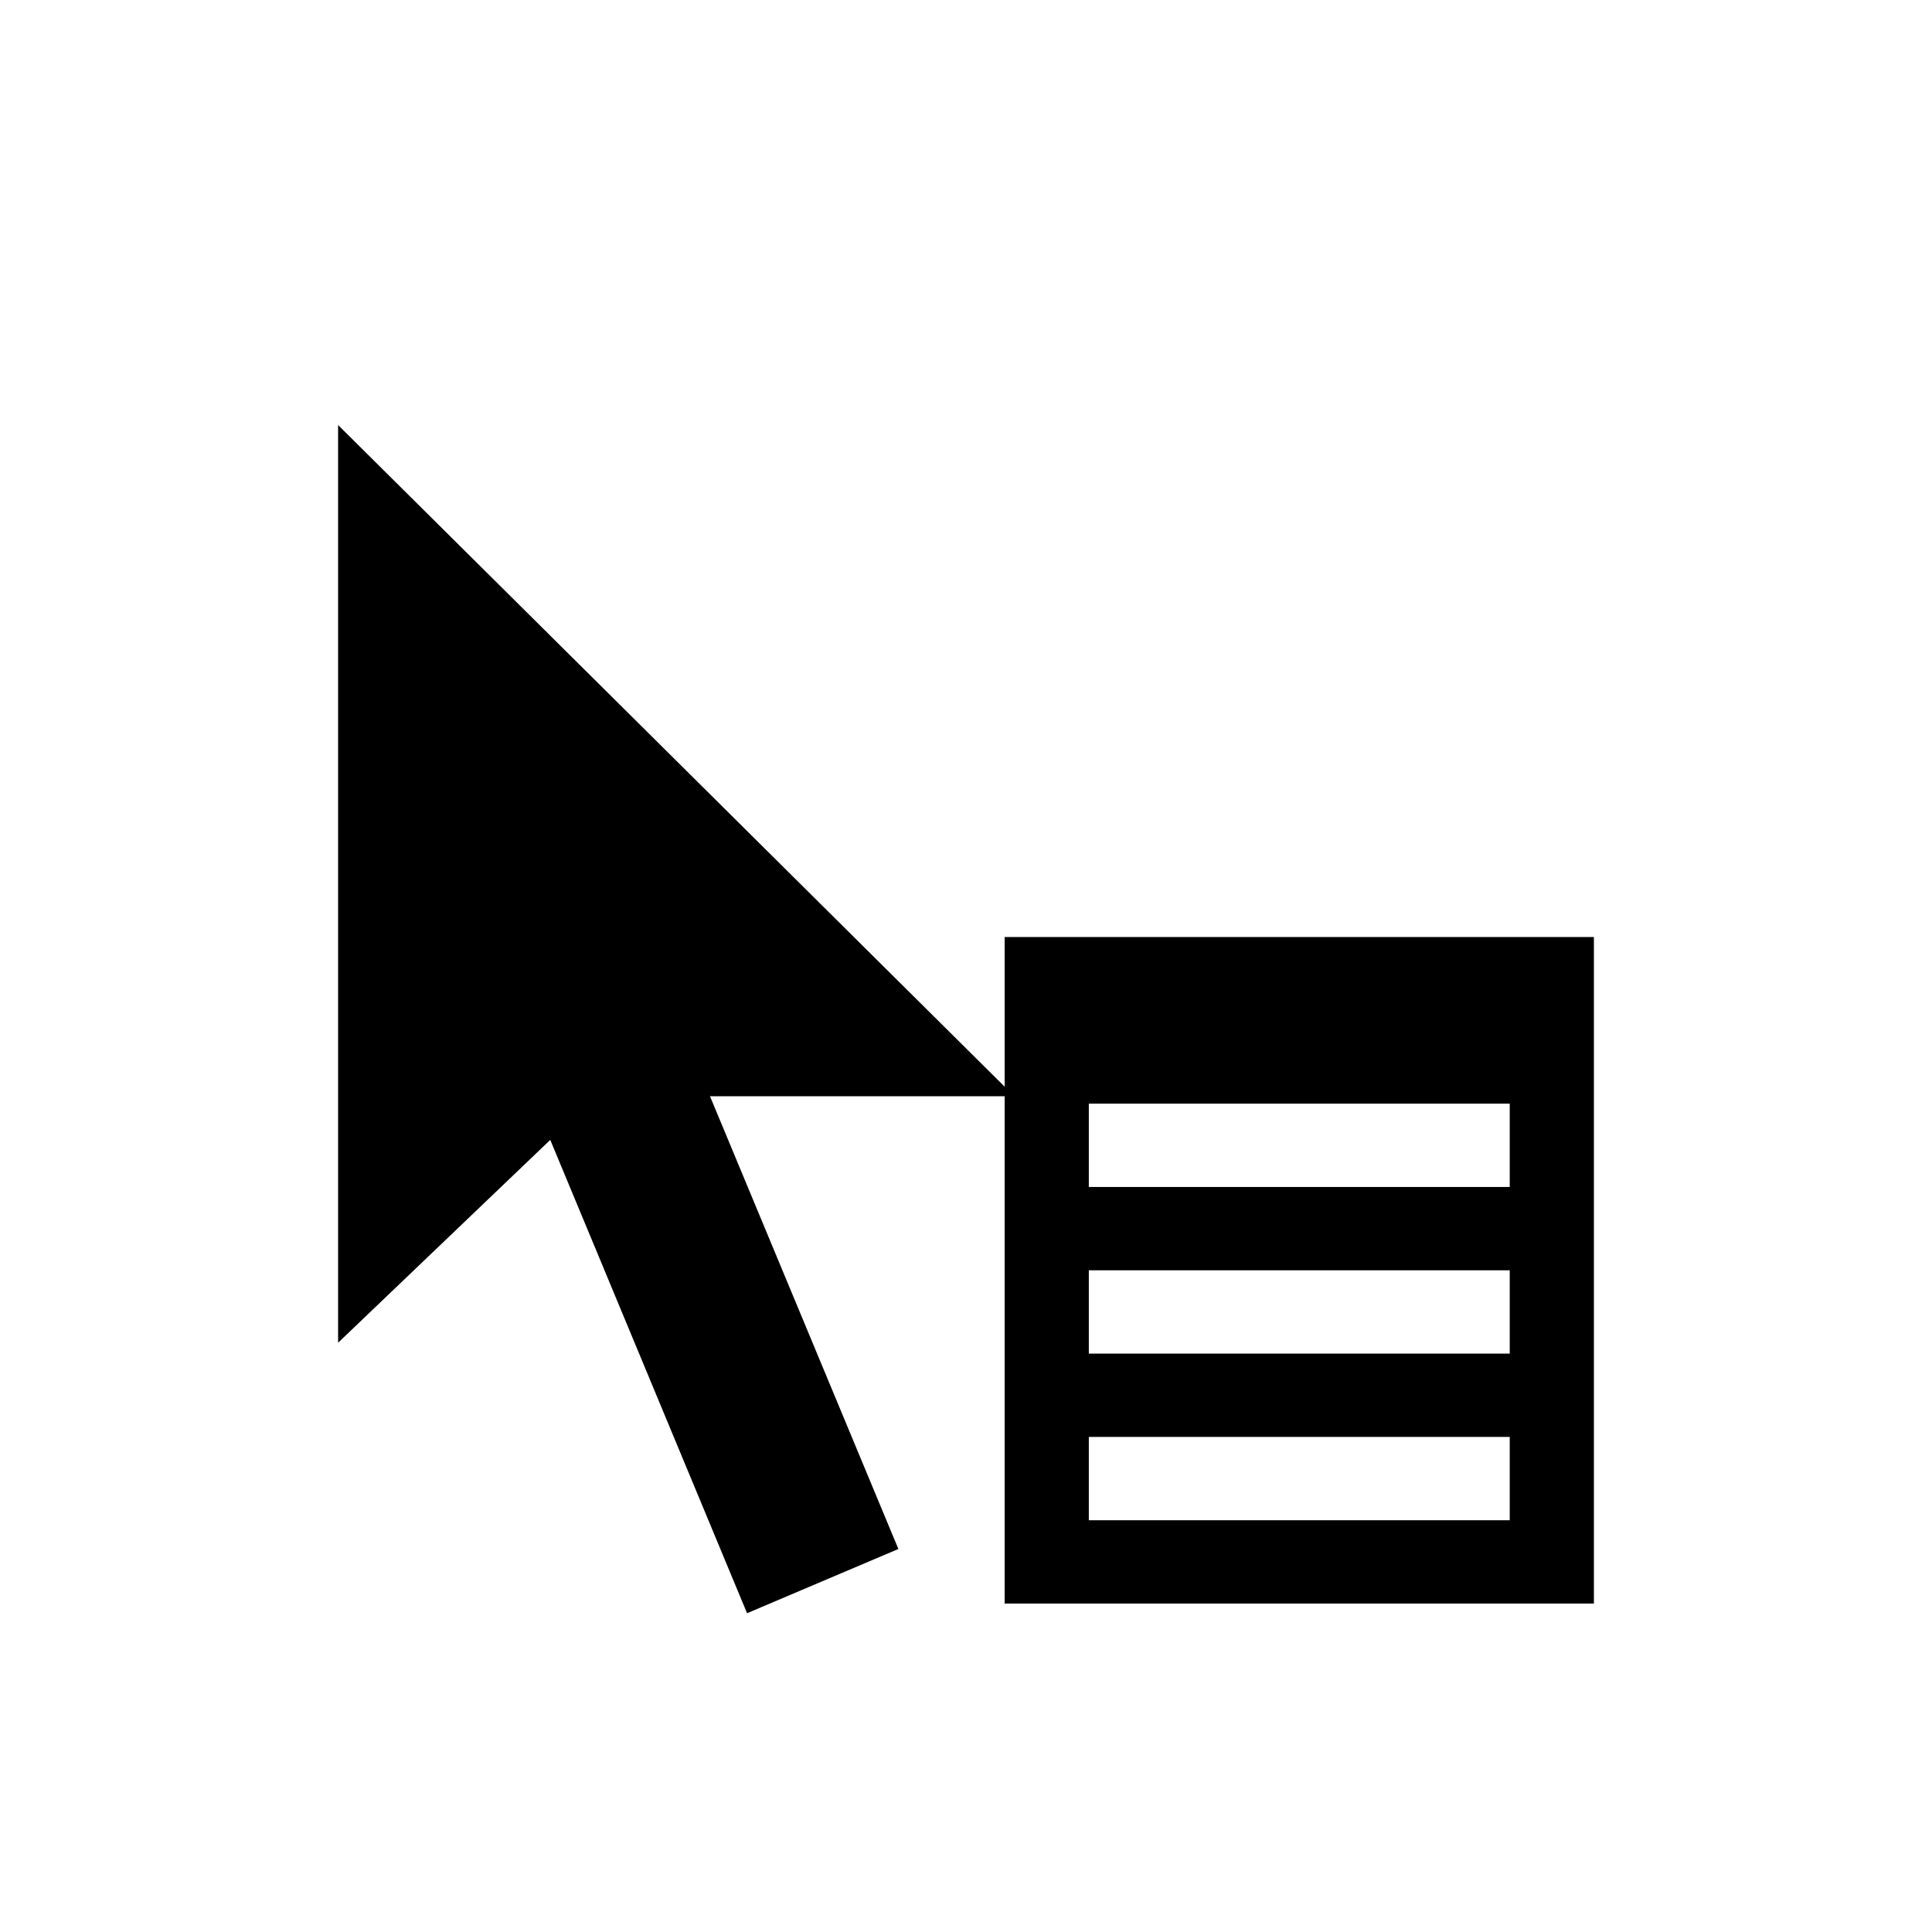 <svg
  width="200"
  height="200"
  viewBox="0 0 200 200"
  fill="none"
  xmlns="http://www.w3.org/2000/svg"
>
<g filter="url(#filter0_d)">
<path
      fill-rule="evenodd"
      clip-rule="evenodd"
      d="M96 169.389V174H173V87H96V90.715V169.389Z"
      fill="white"
    />
</g>
<g filter="url(#filter1_d)">
<path
      fill-rule="evenodd"
      clip-rule="evenodd"
      d="M105 165.765L74.114 179L34 83.39L65.58 70L105 165.765Z"
      fill="white"
    />
</g>
<g filter="url(#filter2_d)">
<path
      fill-rule="evenodd"
      clip-rule="evenodd"
      d="M27 160V22L127 122.12H68.498L64.952 123.189L27 160Z"
      fill="white"
    />
</g>
<path
    fill-rule="evenodd"
    clip-rule="evenodd"
    d="M156.286 122.875H112.714V114.25H156.286V122.875ZM156.286 140.125H112.714V131.5H156.286V140.125ZM156.286 157.375H112.714V148.75H156.286V157.375ZM104 166H165V97H104V166Z"
    fill="black"
  />
<path
    fill-rule="evenodd"
    clip-rule="evenodd"
    d="M93 160.351L77.335 167L51 103.657L66.64 97L93 160.351Z"
    fill="black"
  />
<path
    fill-rule="evenodd"
    clip-rule="evenodd"
    d="M35 44V139L60.454 114.664L64.123 113.484H105L35 44Z"
    fill="black"
  />
<defs>
<filter
      id="filter0_d"
      x="88"
      y="79"
      width="93"
      height="103"
      filterUnits="userSpaceOnUse"
      color-interpolation-filters="sRGB"
    >
<feFlood flood-opacity="0" result="BackgroundImageFix" />
<feColorMatrix
        in="SourceAlpha"
        type="matrix"
        values="0 0 0 0 0 0 0 0 0 0 0 0 0 0 0 0 0 0 127 0"
      />
<feOffset />
<feGaussianBlur stdDeviation="4" />
<feColorMatrix
        type="matrix"
        values="0 0 0 0 0 0 0 0 0 0 0 0 0 0 0 0 0 0 0.5 0"
      />
<feBlend mode="normal" in2="BackgroundImageFix" result="effect1_dropShadow" />
<feBlend
        mode="normal"
        in="SourceGraphic"
        in2="effect1_dropShadow"
        result="shape"
      />
</filter>
<filter
      id="filter1_d"
      x="26"
      y="62"
      width="87"
      height="125"
      filterUnits="userSpaceOnUse"
      color-interpolation-filters="sRGB"
    >
<feFlood flood-opacity="0" result="BackgroundImageFix" />
<feColorMatrix
        in="SourceAlpha"
        type="matrix"
        values="0 0 0 0 0 0 0 0 0 0 0 0 0 0 0 0 0 0 127 0"
      />
<feOffset />
<feGaussianBlur stdDeviation="4" />
<feColorMatrix
        type="matrix"
        values="0 0 0 0 0 0 0 0 0 0 0 0 0 0 0 0 0 0 0.5 0"
      />
<feBlend mode="normal" in2="BackgroundImageFix" result="effect1_dropShadow" />
<feBlend
        mode="normal"
        in="SourceGraphic"
        in2="effect1_dropShadow"
        result="shape"
      />
</filter>
<filter
      id="filter2_d"
      x="19"
      y="14"
      width="116"
      height="154"
      filterUnits="userSpaceOnUse"
      color-interpolation-filters="sRGB"
    >
<feFlood flood-opacity="0" result="BackgroundImageFix" />
<feColorMatrix
        in="SourceAlpha"
        type="matrix"
        values="0 0 0 0 0 0 0 0 0 0 0 0 0 0 0 0 0 0 127 0"
      />
<feOffset />
<feGaussianBlur stdDeviation="4" />
<feColorMatrix
        type="matrix"
        values="0 0 0 0 0 0 0 0 0 0 0 0 0 0 0 0 0 0 0.5 0"
      />
<feBlend mode="normal" in2="BackgroundImageFix" result="effect1_dropShadow" />
<feBlend
        mode="normal"
        in="SourceGraphic"
        in2="effect1_dropShadow"
        result="shape"
      />
</filter>
</defs>
</svg>
